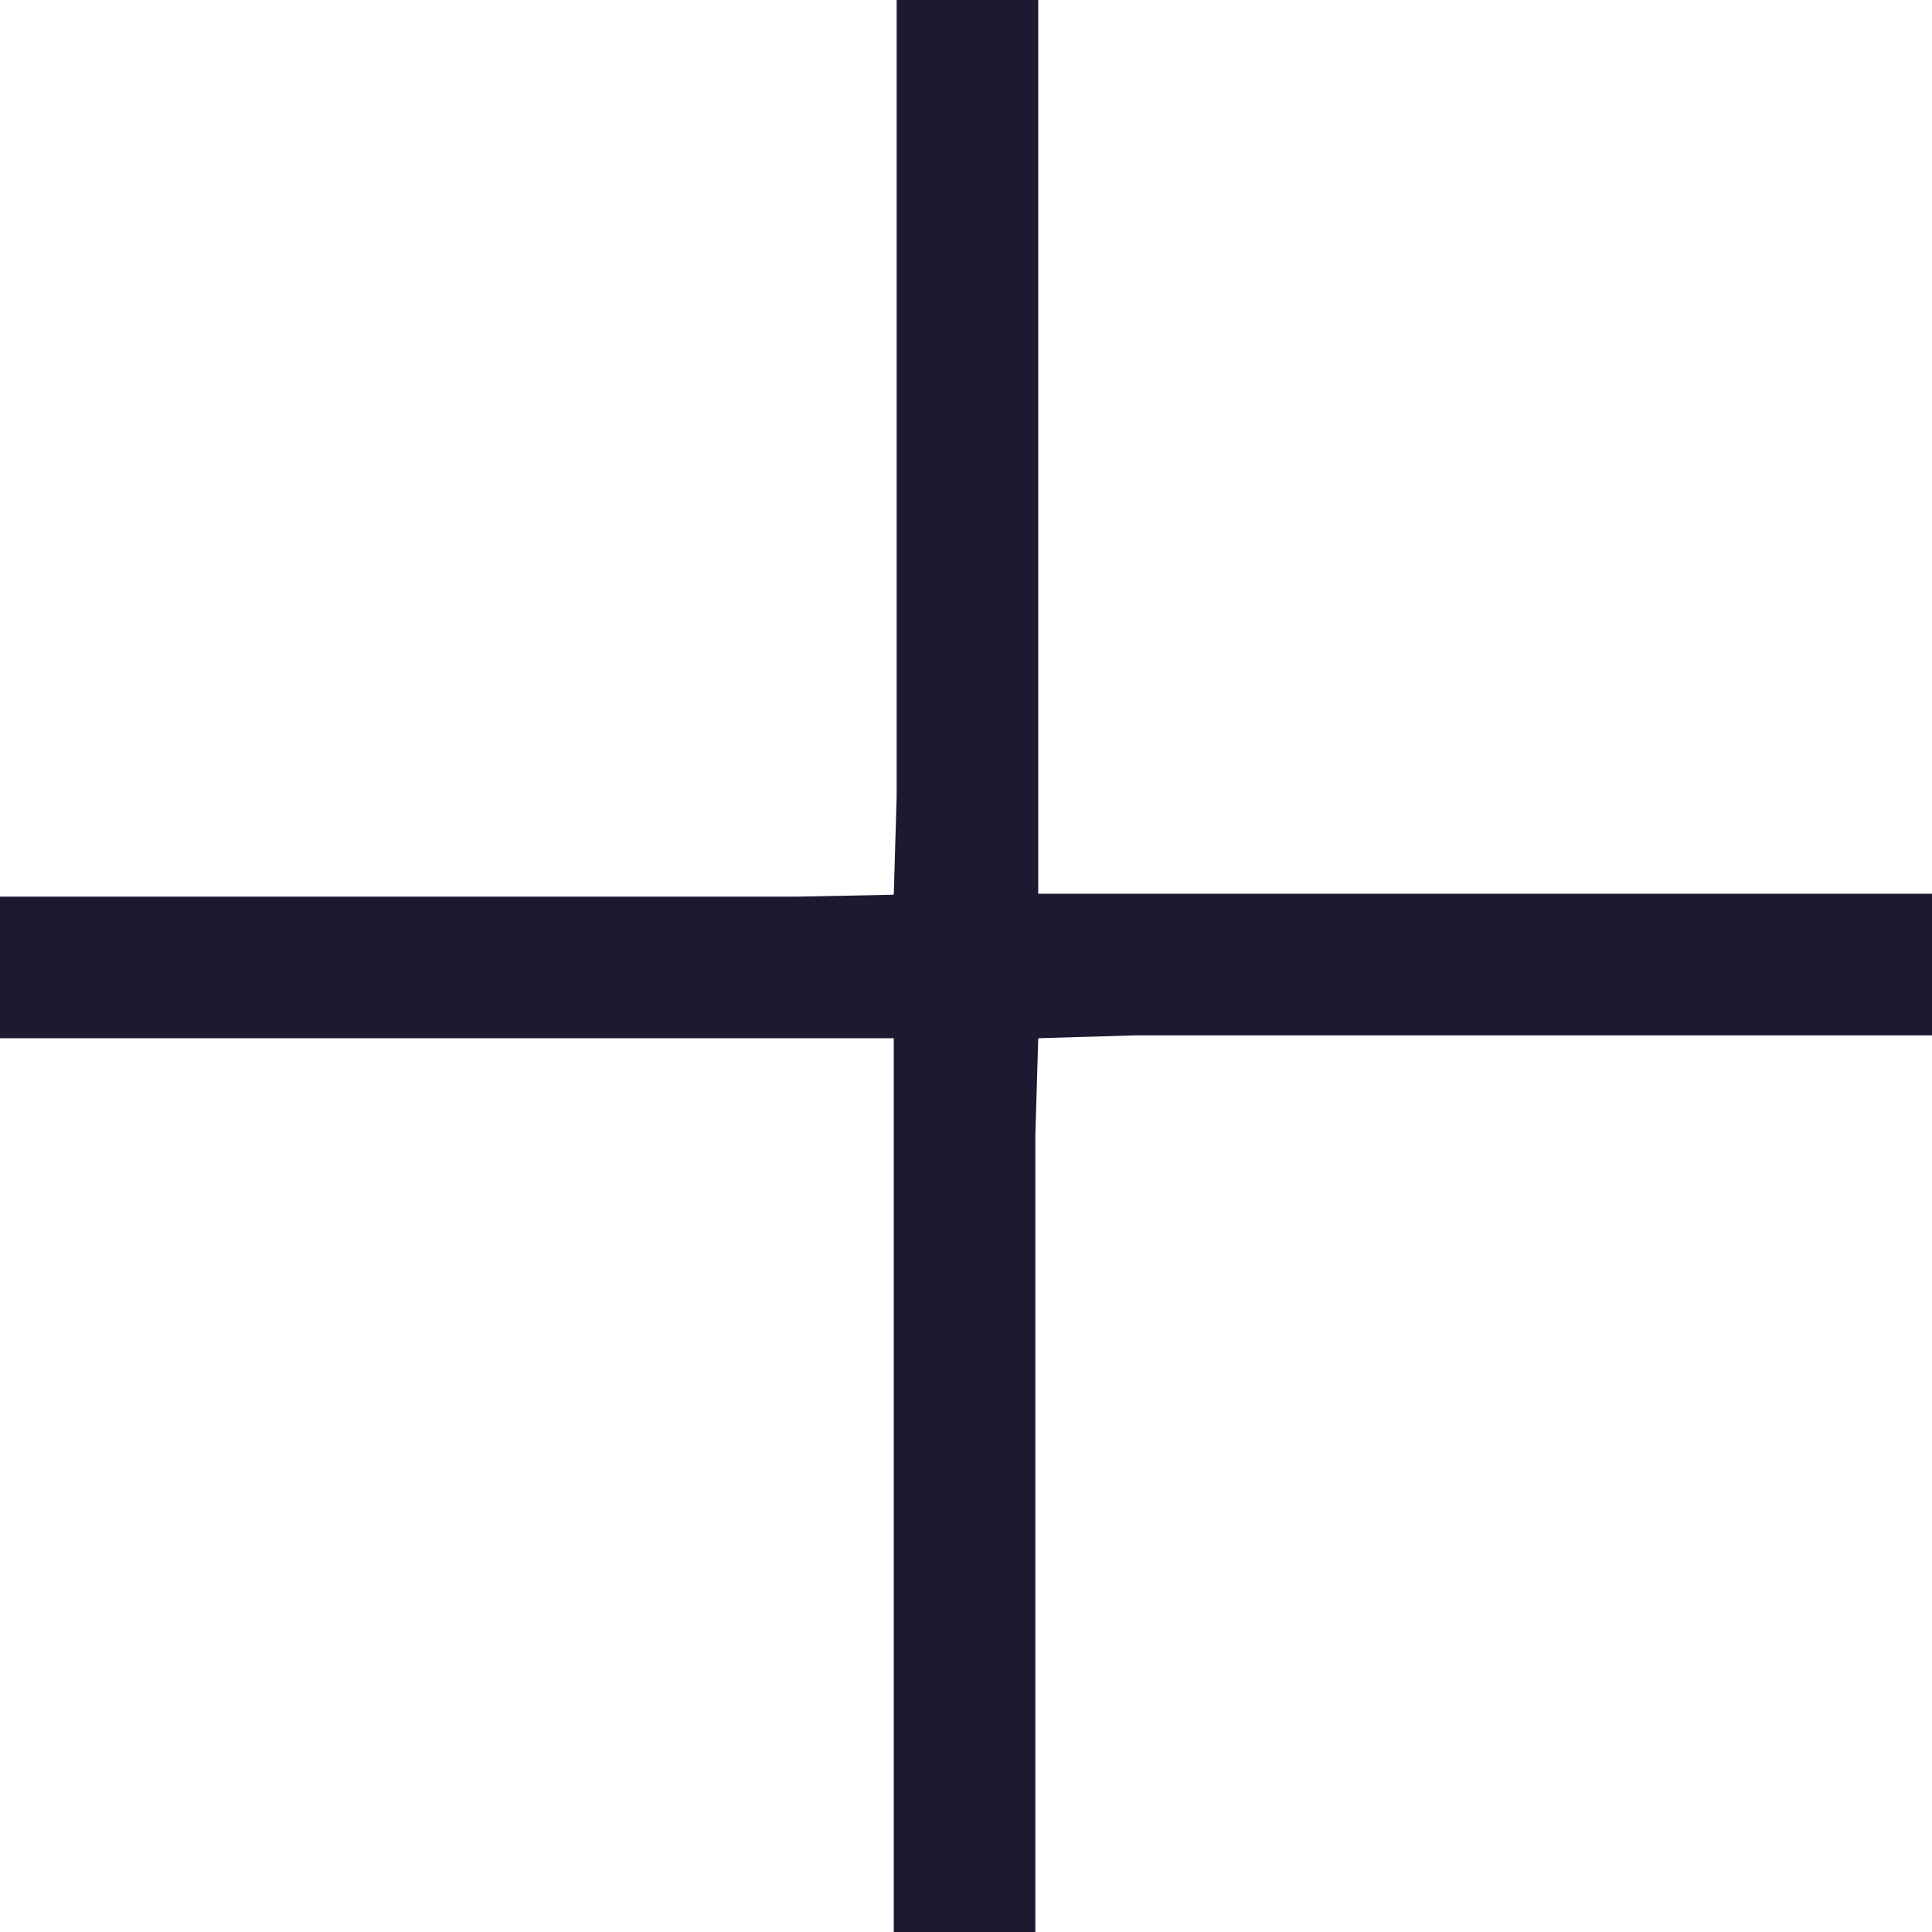 <?xml version="1.0" encoding="UTF-8"?>
<svg id="Layer_2" data-name="Layer 2" xmlns="http://www.w3.org/2000/svg" viewBox="0 0 20.06 20.06">
  <defs>
    <style>
      .cls-1 {
        fill: #1b1a30;
        stroke-width: 0px;
      }
    </style>
  </defs>
  <g id="ART">
    <g>
      <polygon class="cls-1" points="8.27 9.31 0 9.31 0 10.78 10.78 10.78 10.78 0 9.31 0 9.31 8.27 9.28 9.29 8.27 9.31"/>
      <polygon class="cls-1" points="11.79 10.75 20.06 10.75 20.06 9.28 9.28 9.28 9.28 20.06 10.75 20.06 10.75 11.79 10.78 10.78 11.79 10.75"/>
    </g>
  </g>
</svg>